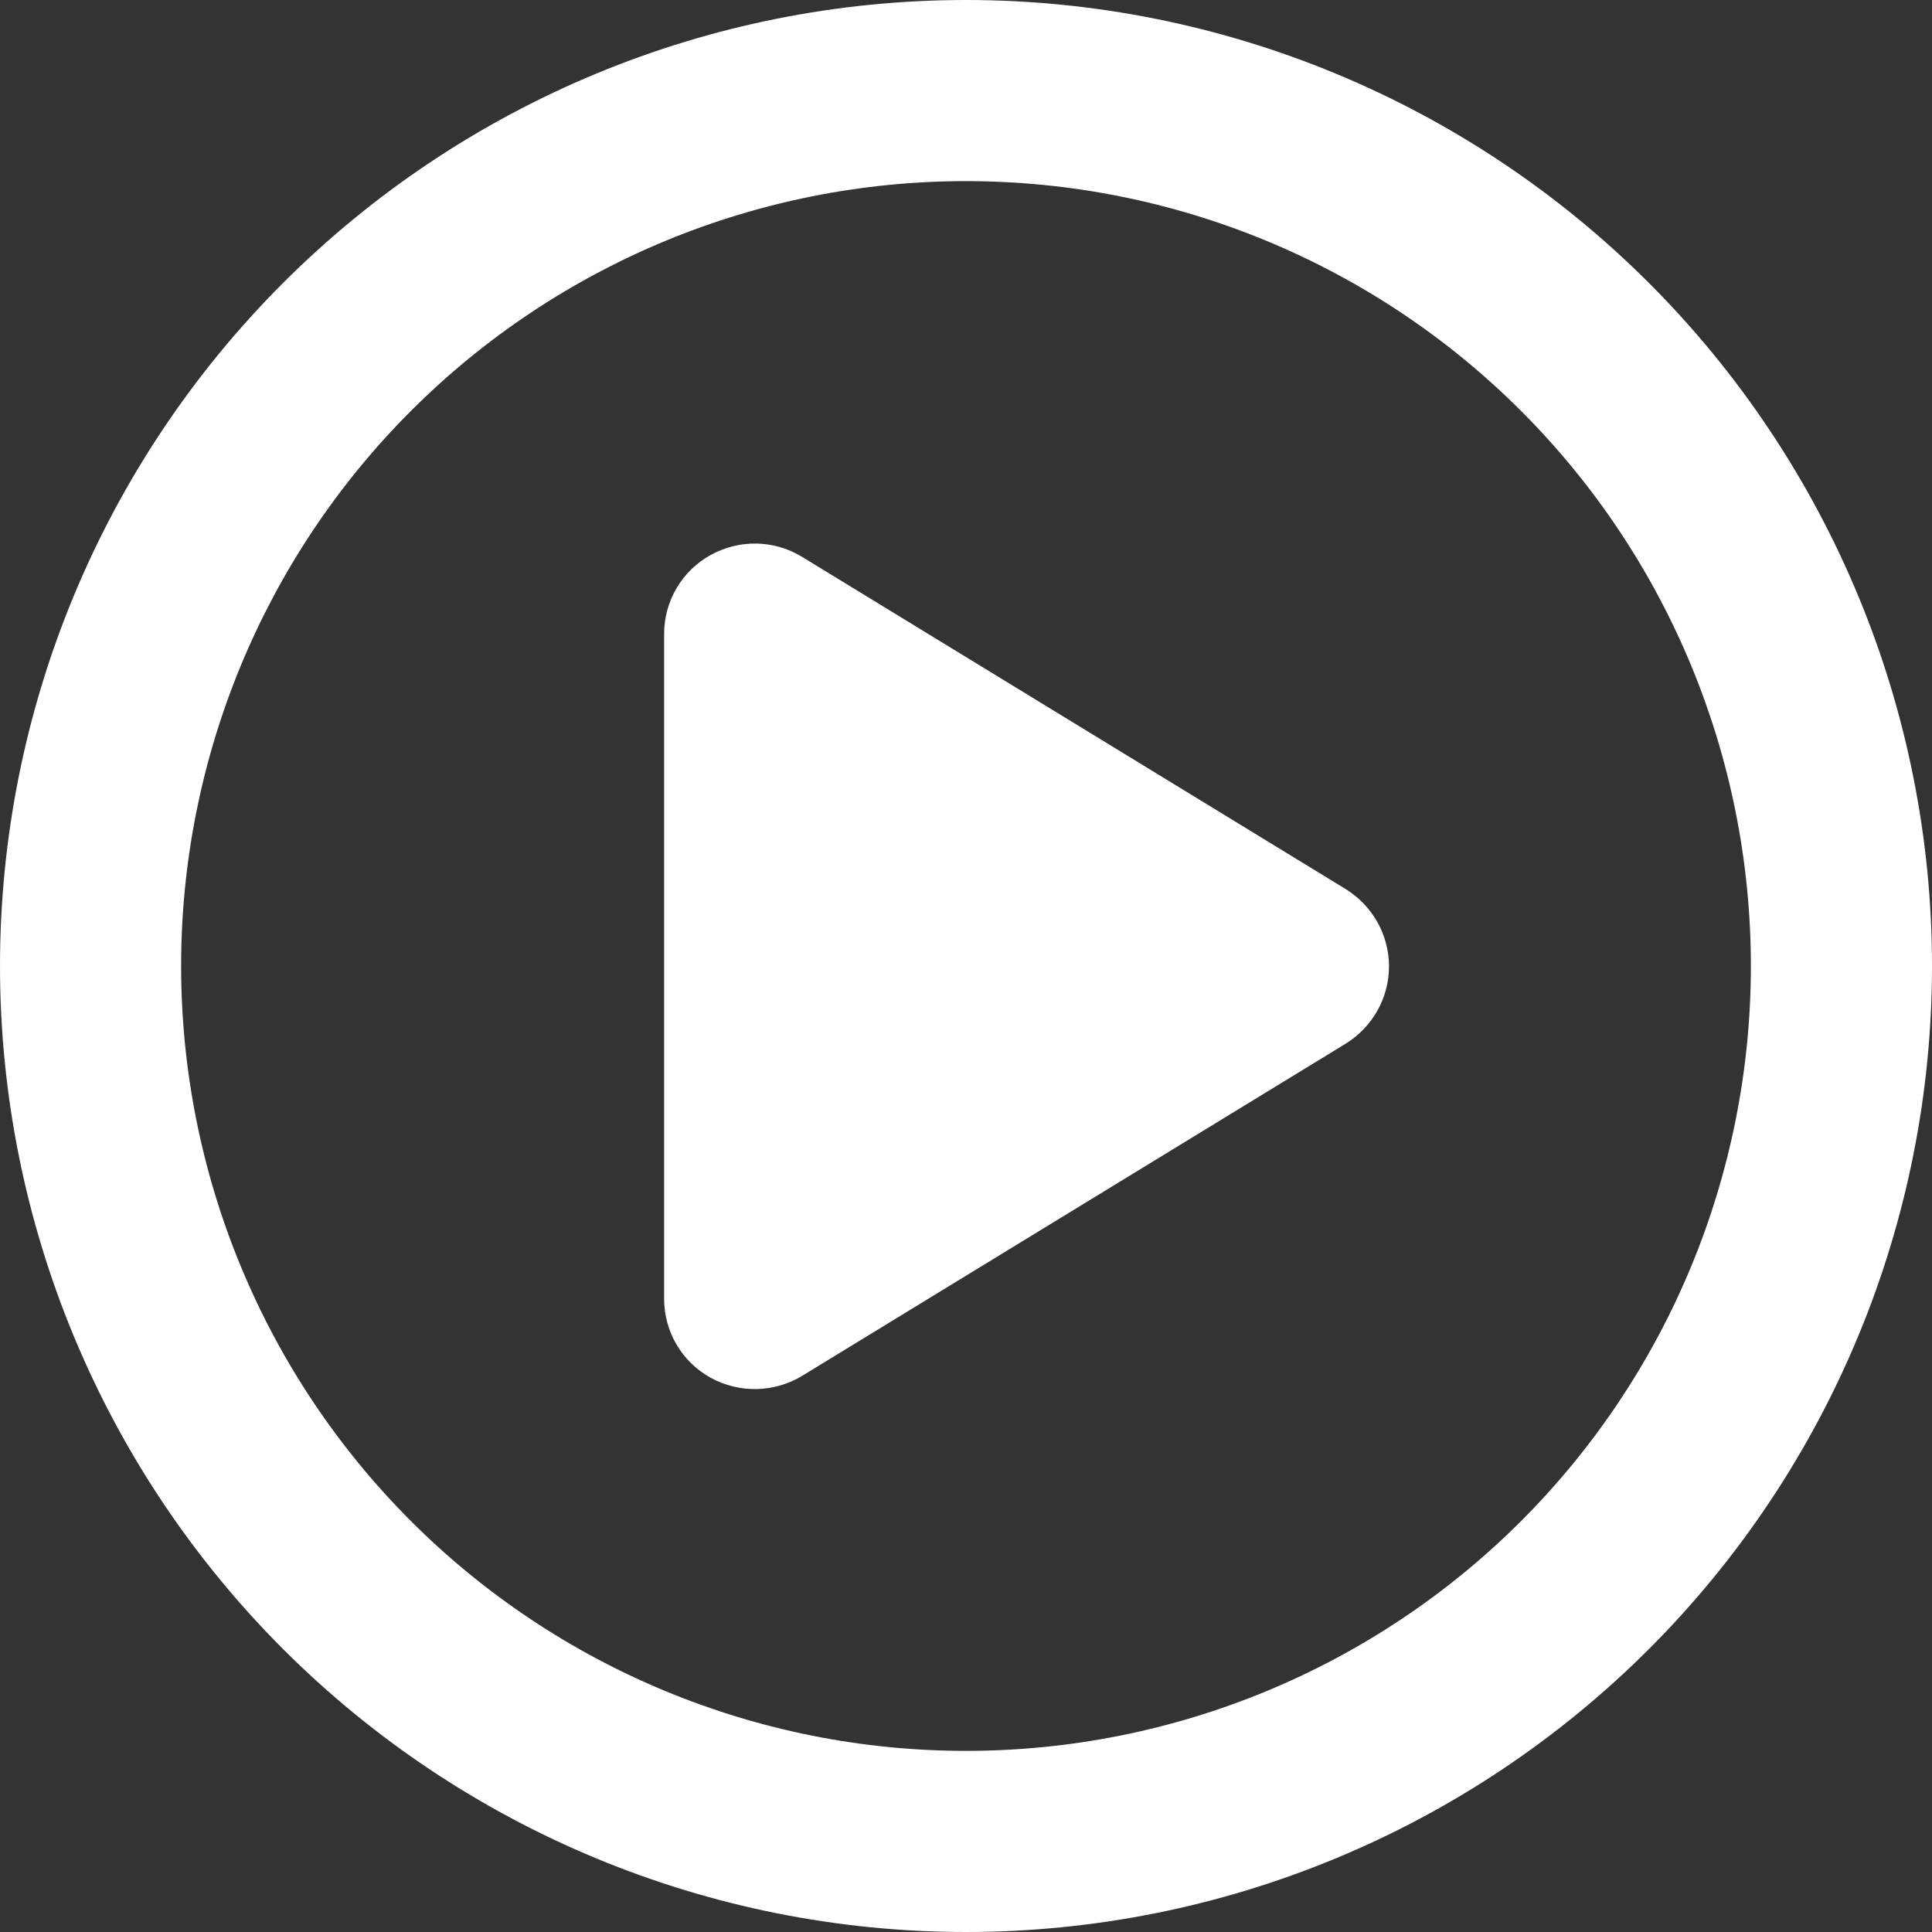 <svg version="1.2" xmlns="http://www.w3.org/2000/svg" viewBox="0 0 512 512" width="80" height="80">
	<rect x="0" y="0" width="512" height="512" fill="#333333" stroke="none"/>
	<title>circle-play-regular-svg</title>
	<style>
		.s0 { fill: #ffffff } 
	</style>
	<path id="Layer" fill-rule="evenodd" class="s0" d="m0 256c0-67.9 27-133 75-181 48-48 113.1-75 181-75 67.9 0 133 27 181 75 48 48 75 113.1 75 181 0 67.9-27 133-75 181-48 48-113.1 75-181 75-67.9 0-133-27-181-75-48-48-75-113.1-75-181zm464 0c0-55.2-21.9-108.1-60.9-147.1-39-39-91.9-60.9-147.1-60.9-55.2 0-108.1 21.9-147.1 60.9-39 39-60.9 91.9-60.9 147.1 0 55.2 21.9 108.1 60.9 147.1 39 39 91.9 60.9 147.1 60.9 55.2 0 108.1-21.9 147.1-60.9 39-39 60.9-91.9 60.9-147.1zm-275.7-108.9c7.6-4.2 16.8-4.1 24.3 0.5l144 88c7.1 4.4 11.5 12.1 11.5 20.5 0 8.4-4.4 16.1-11.5 20.5l-144 88c-7.4 4.5-16.7 4.7-24.3 0.5-7.6-4.2-12.3-12.2-12.3-20.9v-176.2c0-8.7 4.7-16.7 12.3-20.9z"/>
</svg>